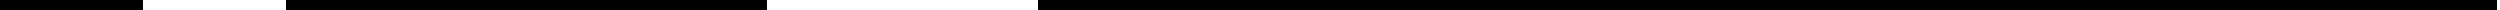 <?xml version="1.0" encoding="UTF-8"?> <svg xmlns="http://www.w3.org/2000/svg" width="250" height="1" viewBox="0 0 250 1" fill="none"> <path d="M249.7 0H103.8V1H249.7V0Z" fill="black"></path> <path d="M76.7 0H28.6V1H76.7V0Z" fill="black"></path> <path d="M14.3 0H0V1H14.3V0Z" fill="black"></path> </svg> 
